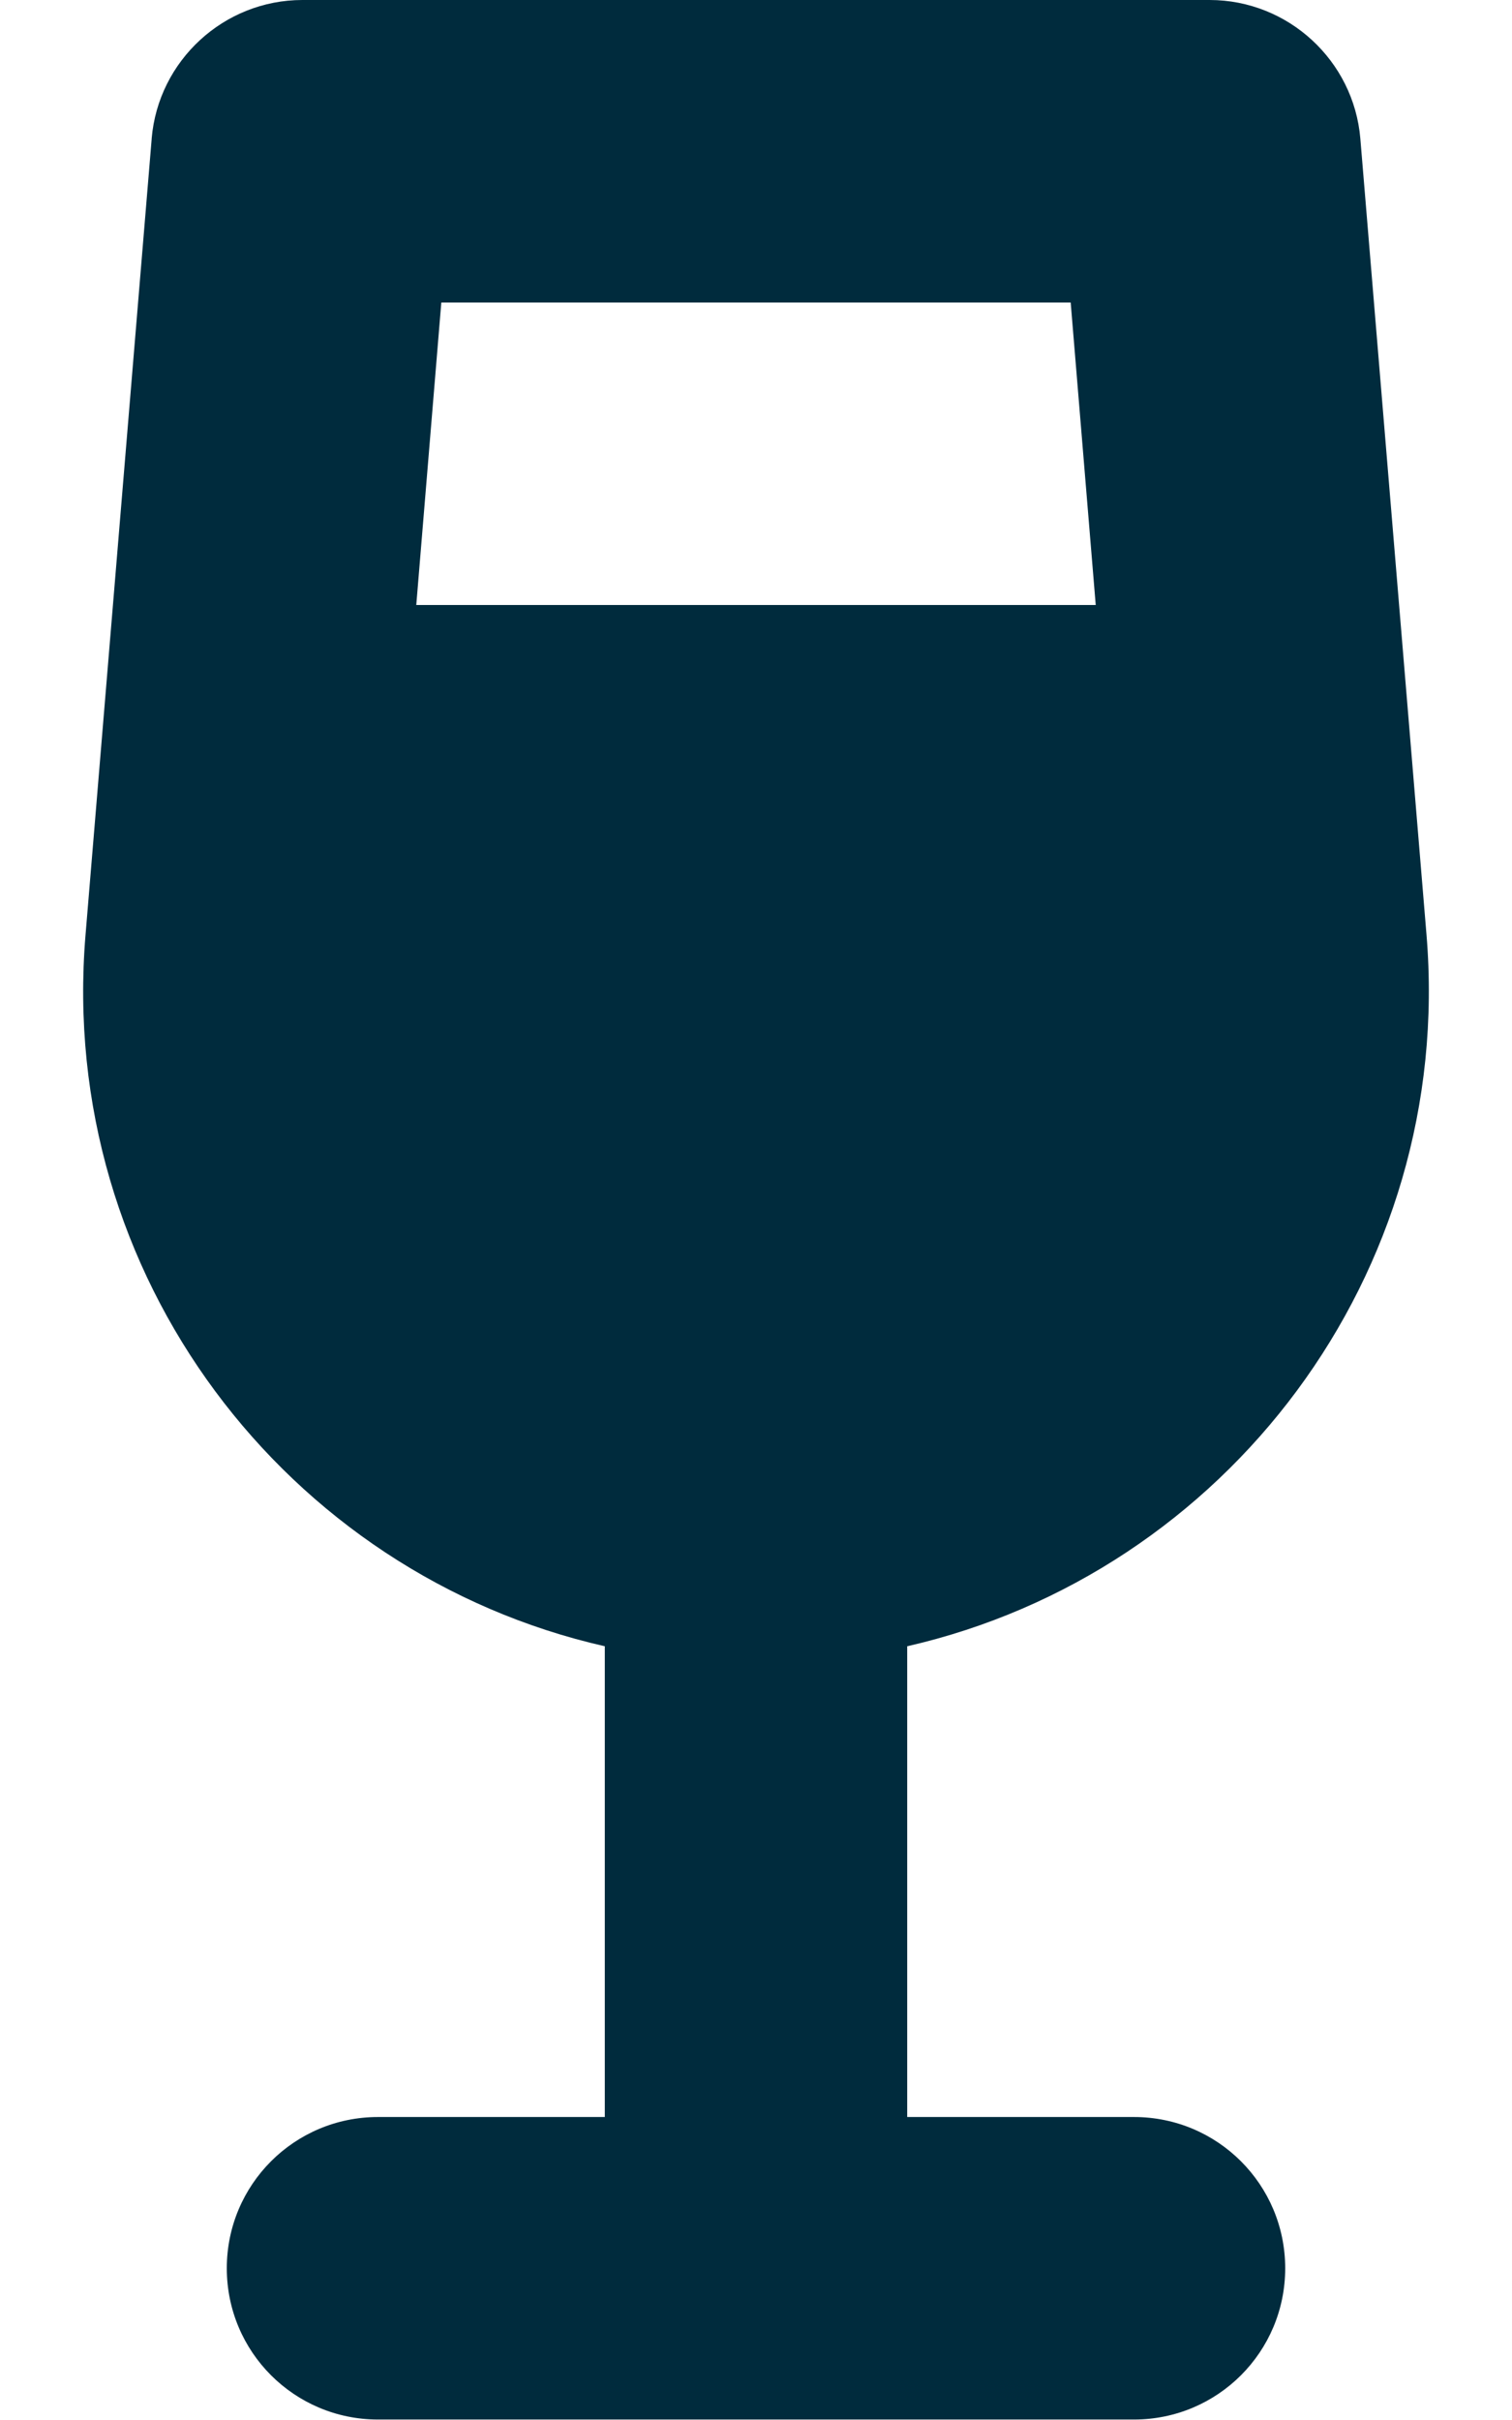 <?xml version="1.0" encoding="UTF-8"?>
<svg id="Ebene_1" xmlns="http://www.w3.org/2000/svg" version="1.1" viewBox="0 0 320 512">
  <!-- Generator: Adobe Illustrator 29.1.0, SVG Export Plug-In . SVG Version: 2.1.0 Build 142)  -->
  <defs>
    <style>
      .st0 {
        fill: #002b3d;
      }
    </style>
  </defs>
  <path class="st0" d="M32.1,29.3C33.5,12.8,47.4,0,64,0h192c16.6,0,30.5,12.8,31.9,29.3l14,168.4c6,72-42.5,135.2-109.9,150.6v99.6h48c17.7,0,32,14.3,32,32s-14.3,32-32,32H80c-17.7,0-32-14.3-32-32s14.3-32,32-32h48v-99.6c-67.4-15.3-115.9-78.5-109.9-150.5L32.1,29.4h0ZM88.1,128h143.8l-5.3-64H93.4l-5.3,64Z"/>
</svg>